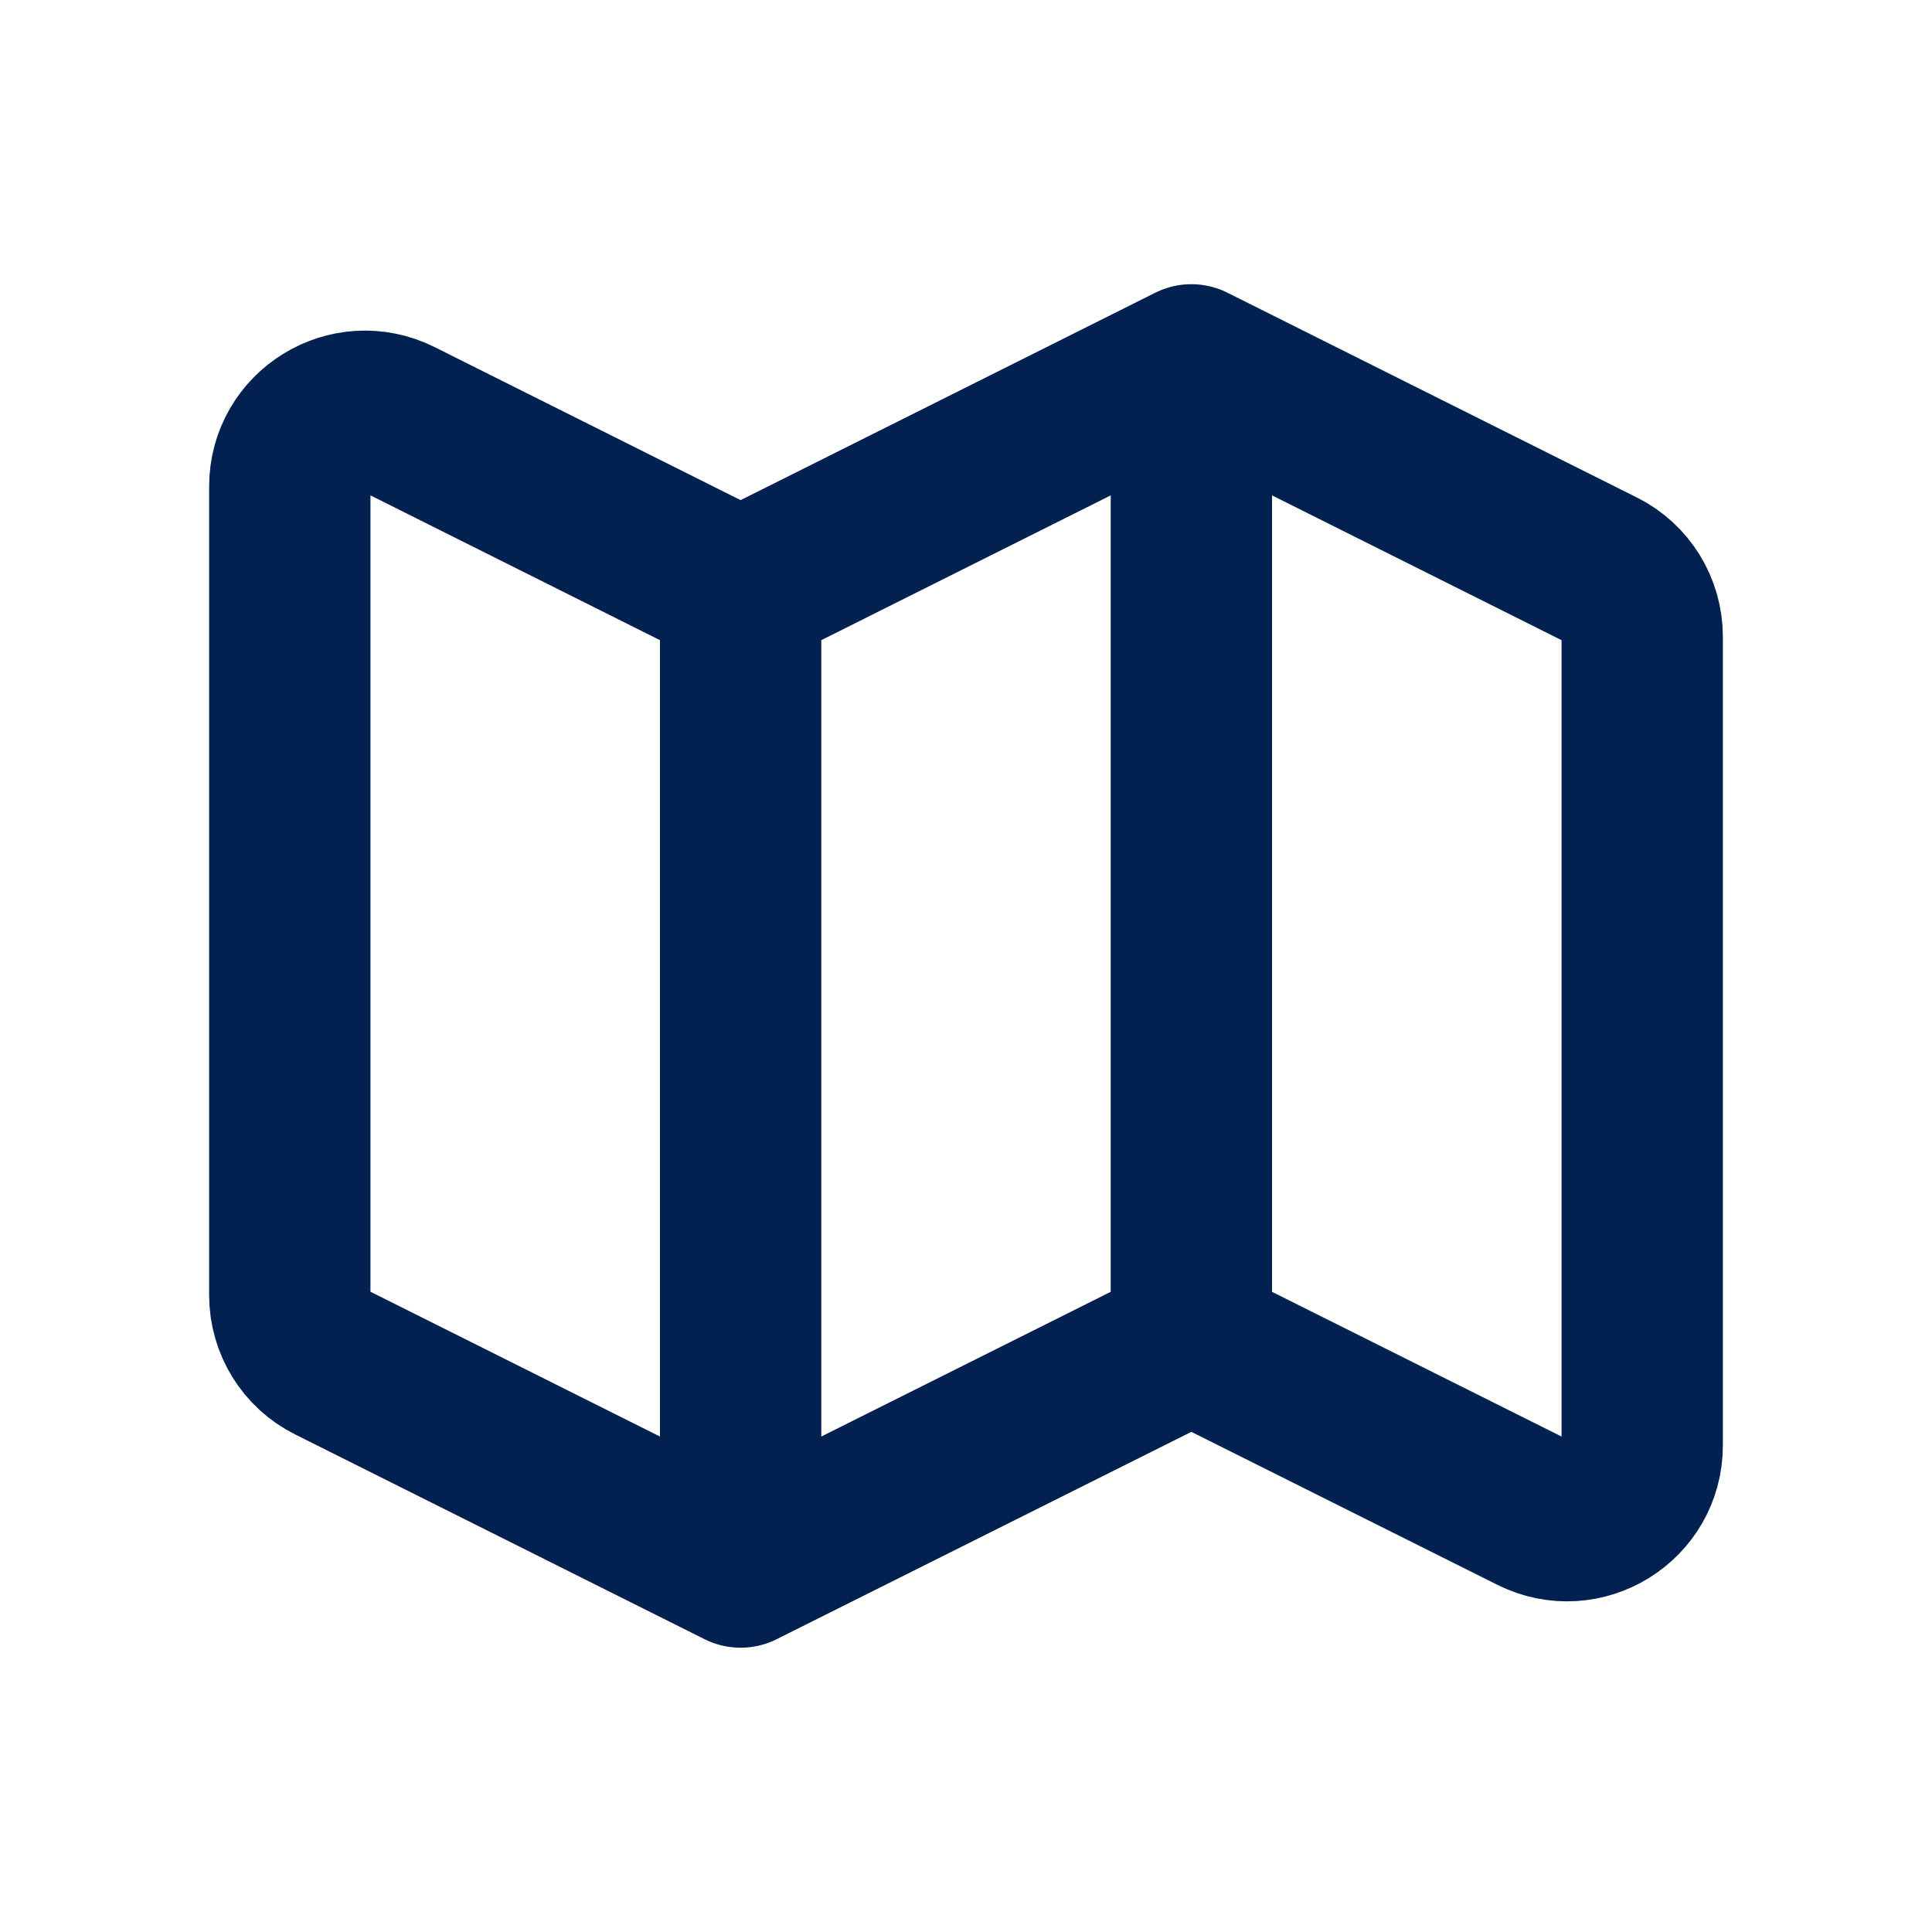 <svg width="20" height="20" viewBox="0 0 20 20" fill="none" xmlns="http://www.w3.org/2000/svg">
<path d="M7.667 16.222L3.43 14.103C3.166 13.972 3 13.702 3 13.408V5.036C3 4.458 3.608 4.082 4.126 4.34L7.667 6.111M7.667 16.222L12.333 13.889M7.667 16.222V6.111M12.333 13.889L15.874 15.659C16.392 15.918 17 15.541 17 14.963V6.591C17 6.297 16.834 6.027 16.57 5.896L12.333 3.777M12.333 13.889V3.777M12.333 3.777L7.667 6.111" stroke="#022150" stroke-width="1.67" stroke-linecap="round" stroke-linejoin="round"/>
</svg>

